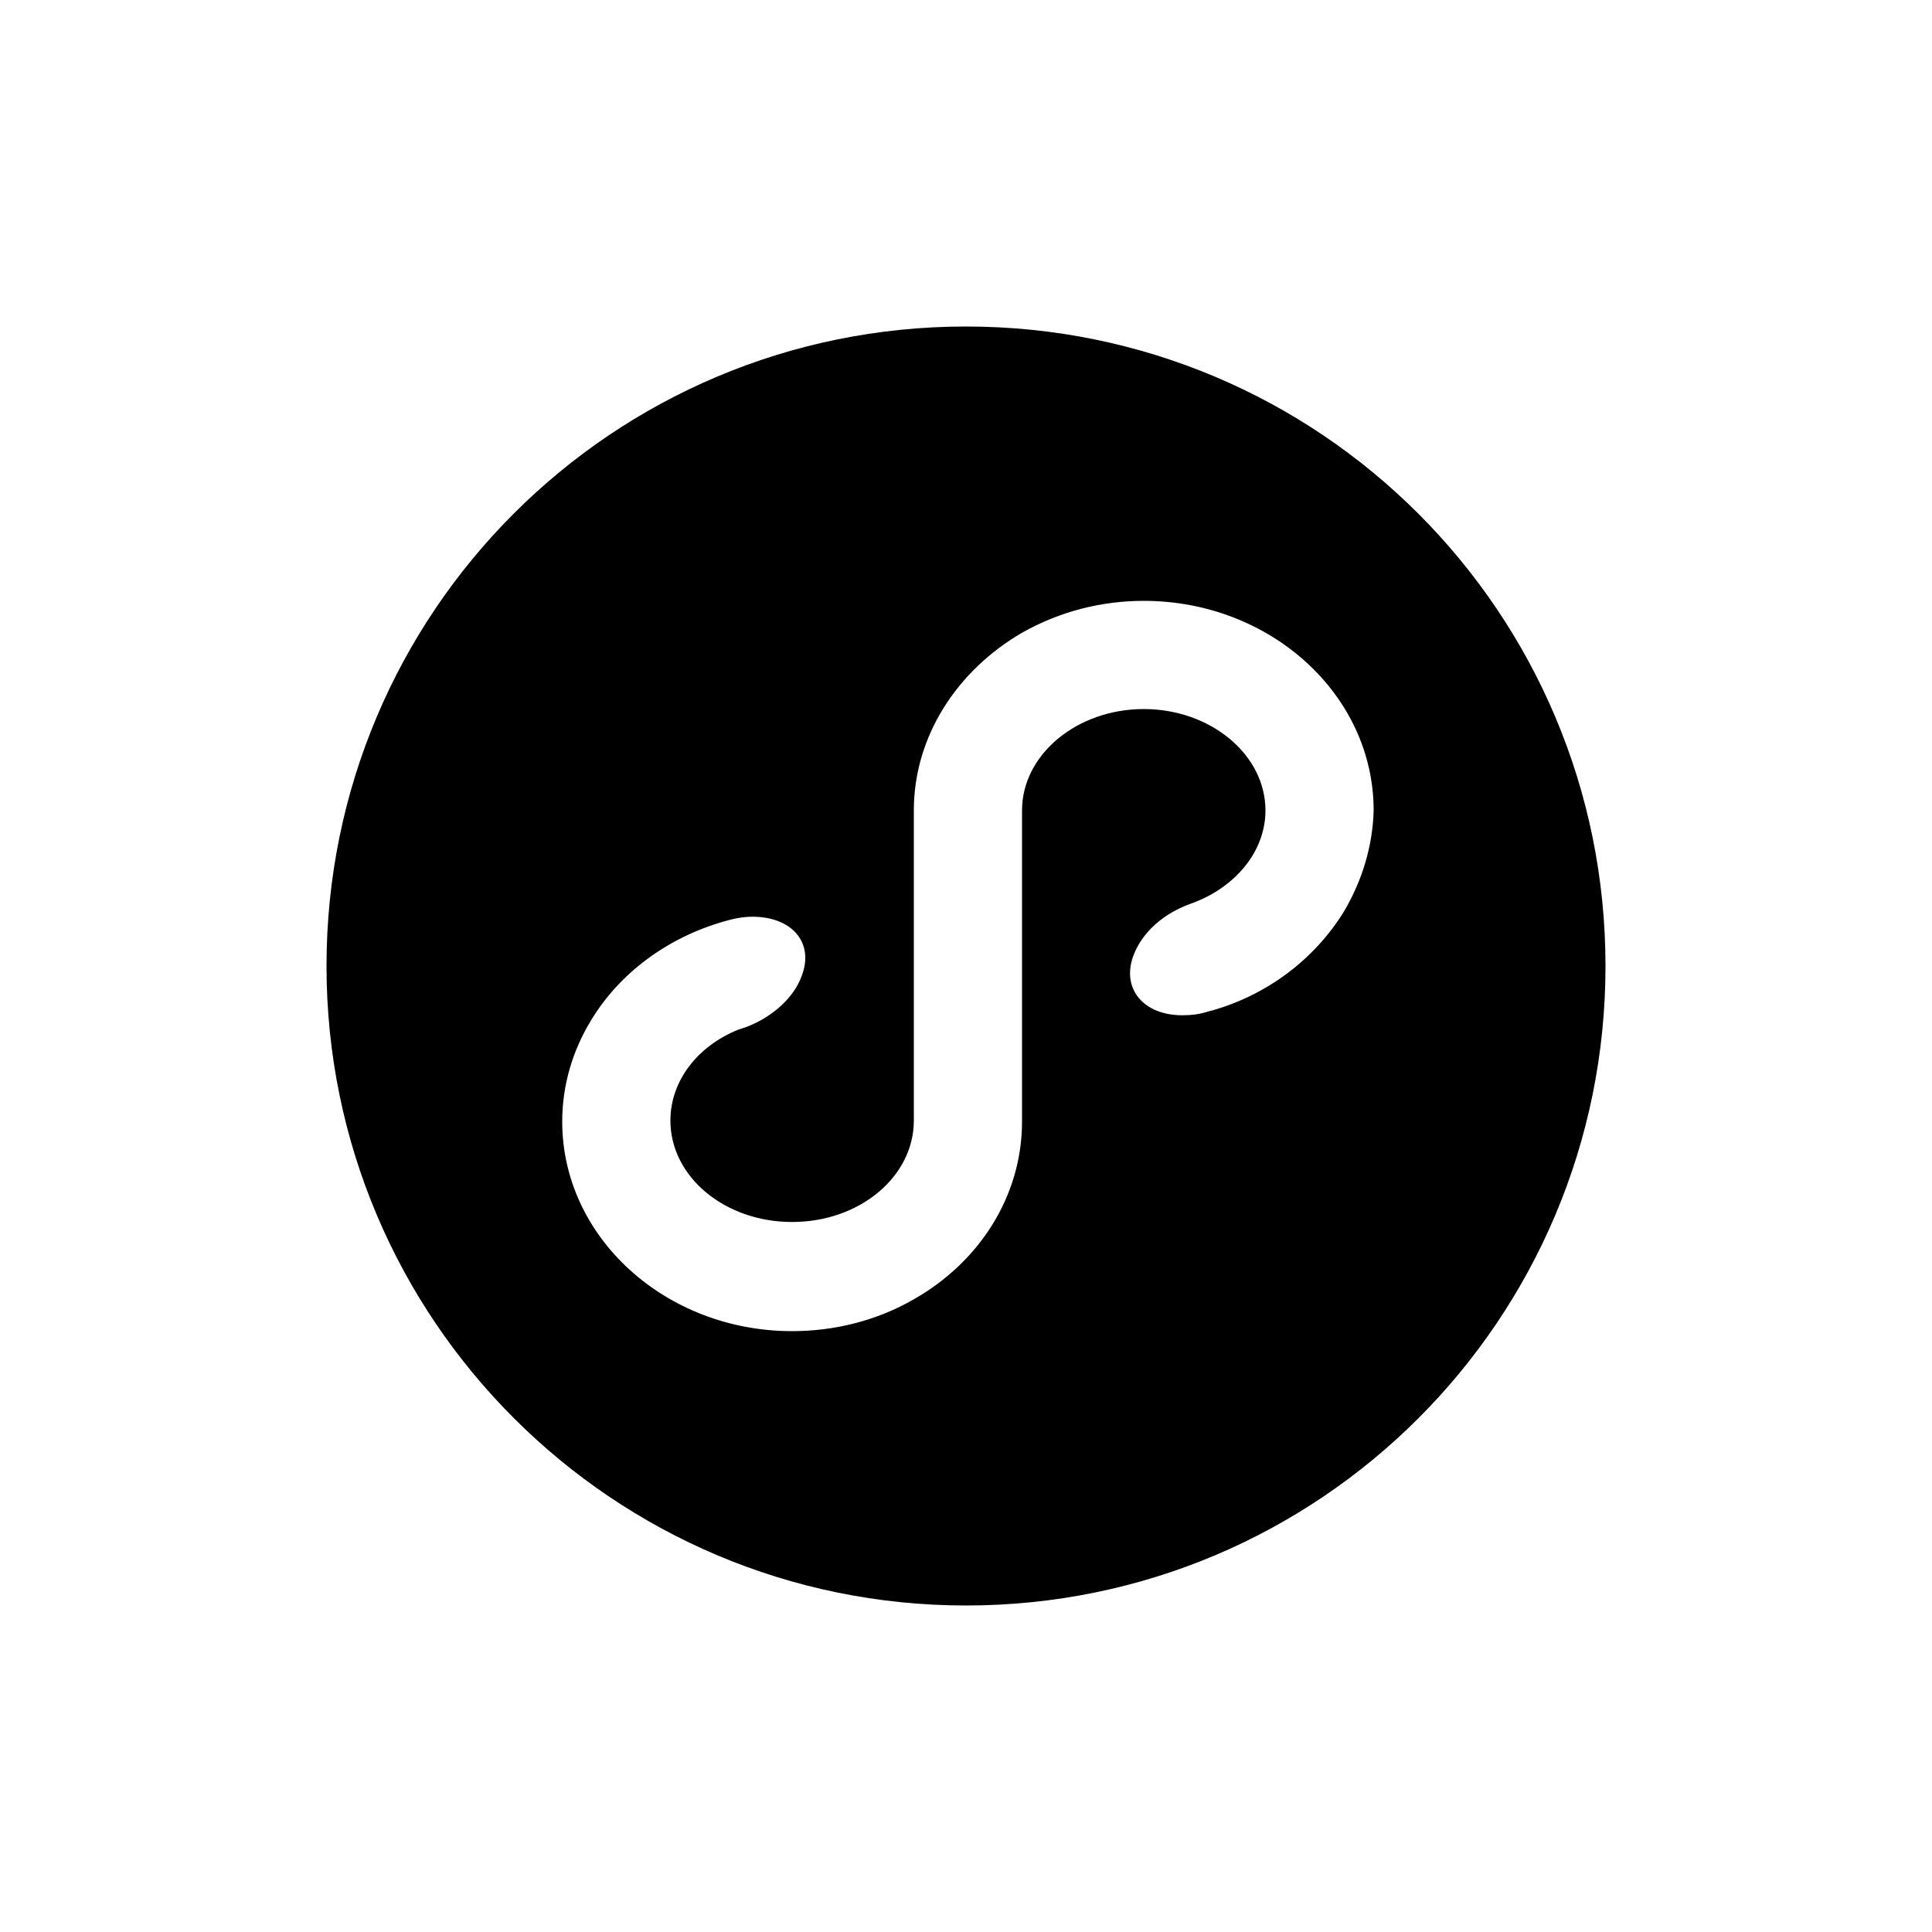 <?xml version="1.0" encoding="UTF-8"?> <!-- Generator: Adobe Illustrator 23.0.3, SVG Export Plug-In . SVG Version: 6.00 Build 0) --> <svg xmlns="http://www.w3.org/2000/svg" xmlns:xlink="http://www.w3.org/1999/xlink" id="图层_1" x="0px" y="0px" width="200px" height="200px" viewBox="0 0 200 200" style="enable-background:new 0 0 200 200;" xml:space="preserve"> <style type="text/css"> .st0{fill:#000000;} </style> <path class="st0" d="M139.1,94.4c-3.1,5-8,8.6-13.6,10.2l-0.4,0.1c-0.9,0.3-1.8,0.4-2.7,0.4c-4,0-6.3-2.7-5.1-6.1 c0.9-2.5,3.2-4.5,6.1-5.5c4.4-1.6,7.6-5.3,7.6-9.6c0-5.8-5.7-10.5-12.6-10.5s-12.6,4.7-12.6,10.5v32.2c0,7.8-4.5,14.6-11.2,18.4 c-3.8,2.2-8.2,3.3-12.6,3.3c-13.1,0-23.8-9.7-23.8-21.7c0-3.8,1.1-7.4,3-10.5c2.9-4.8,7.8-8.5,13.7-10.2l0,0c1-0.3,2-0.5,3-0.5 c4.1,0,6.4,2.7,5.1,6.1c-0.8,2.3-3.1,4.3-5.7,5.3c-0.3,0.1-0.6,0.2-0.9,0.3c-4.2,1.7-7,5.3-7,9.4c0,5.8,5.6,10.5,12.6,10.5 s12.6-4.7,12.6-10.5V83.9c0-7.7,4.5-14.5,11.2-18.4c3.9-2.2,8.2-3.3,12.6-3.3c13.1,0,23.8,9.7,23.8,21.7 C142.1,87.6,141,91.2,139.1,94.4 M100,33.8c-36.6,0-66.2,29.6-66.2,66.2s29.7,66.2,66.2,66.2c36.6,0,66.2-29.6,66.2-66.2 S136.6,33.8,100,33.8"></path> </svg> 